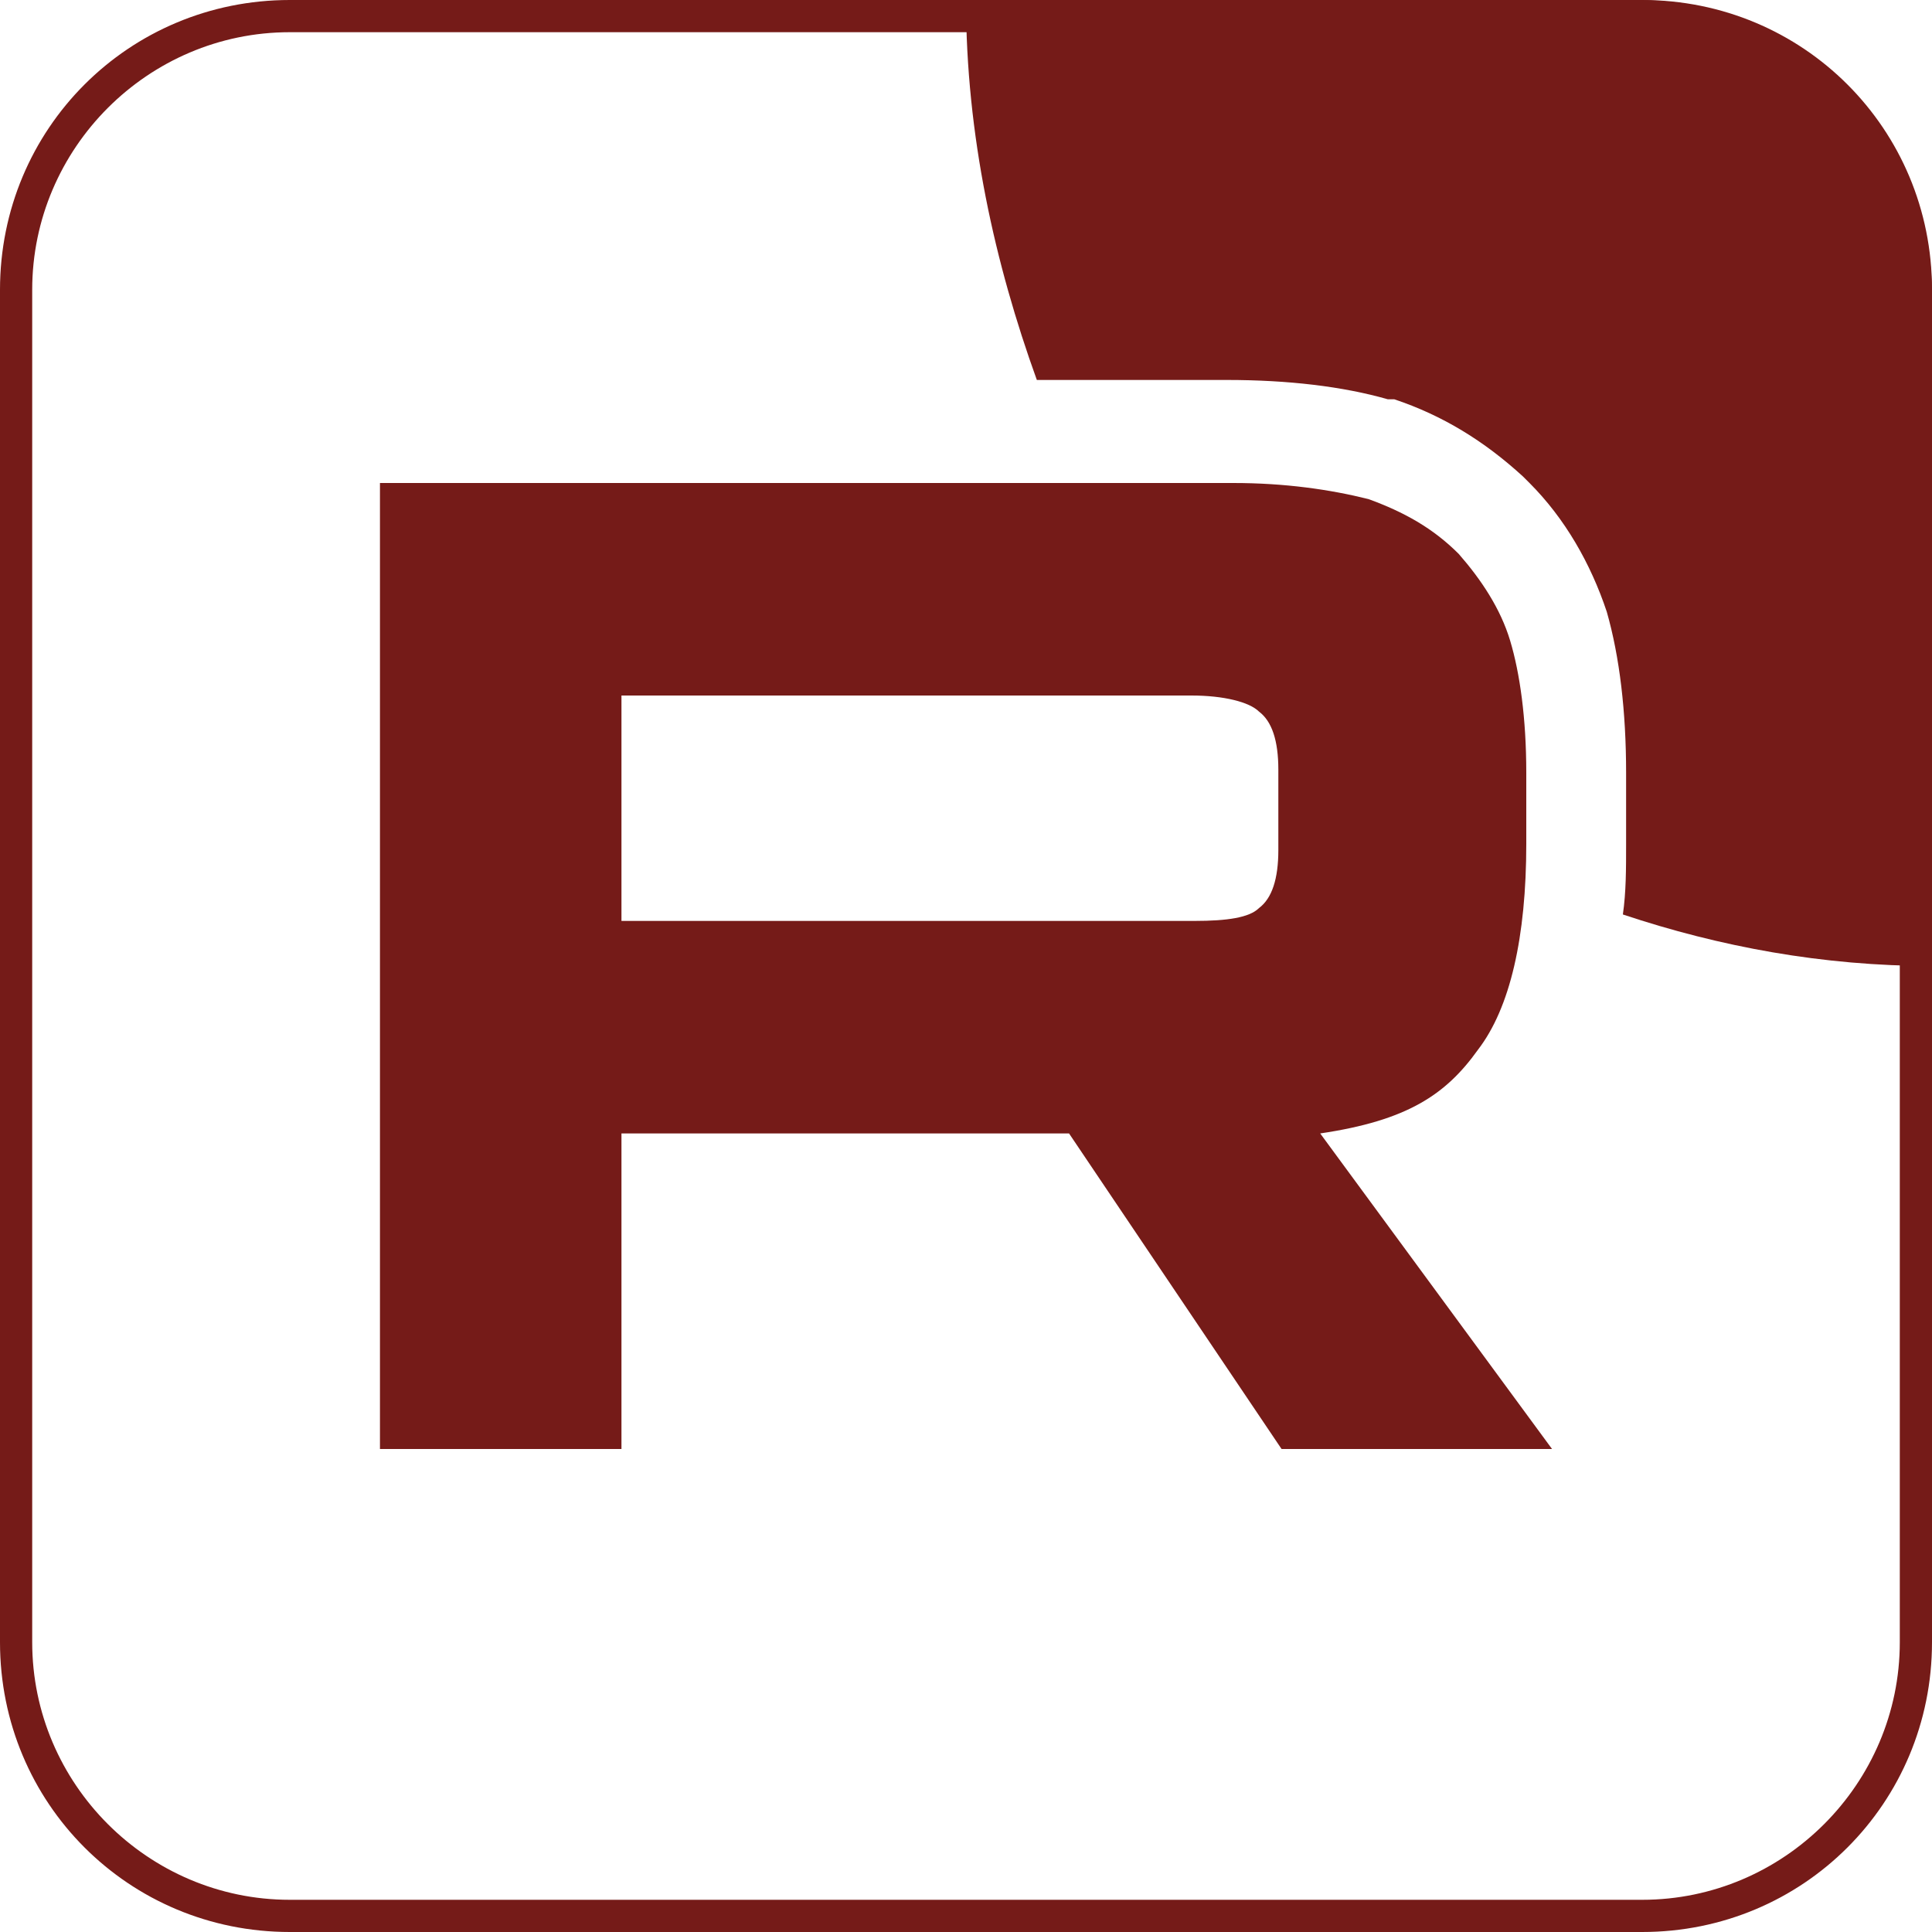 <?xml version="1.0" encoding="UTF-8"?> <svg xmlns="http://www.w3.org/2000/svg" xmlns:xlink="http://www.w3.org/1999/xlink" version="1.0" id="Слой_1" x="0px" y="0px" viewBox="0 0 60 60" style="enable-background:new 0 0 60 60;" xml:space="preserve"> <style type="text/css"> .st0{clip-path:url(#SVGID_00000038391367707168960030000008796080640106322874_);} .st1{fill:#751B18;} </style> <g> <defs> <path id="SVGID_1_" d="M14.5,0h36.3C55.9,0,60,4.1,60,9.2v36.3c0,8-6.5,14.5-14.5,14.5H14.5C6.5,60,0,53.5,0,45.5V14.5 C0,6.5,6.5,0,14.5,0z"></path> </defs> <clipPath id="SVGID_00000032648924961872558940000009641564082859712901_"> <use xlink:href="#SVGID_1_" style="overflow:visible;"></use> </clipPath> <g style="clip-path:url(#SVGID_00000032648924961872558940000009641564082859712901_);"> <path class="st1" d="M37.1,28.6H19.3v-7h17.7c1,0,1.8,0.2,2.1,0.5c0.4,0.3,0.6,0.9,0.6,1.8v2.5c0,0.9-0.2,1.5-0.6,1.8 C38.8,28.5,38.1,28.6,37.1,28.6L37.1,28.6z M38.3,15H11.8v30h7.5v-9.8h13.9l6.6,9.8h8.4l-7.2-9.8c2.7-0.4,3.9-1.2,4.9-2.6 c1-1.3,1.5-3.5,1.5-6.4V24c0-1.7-0.2-3.1-0.5-4.1c-0.3-1-0.9-1.9-1.6-2.7c-0.8-0.8-1.7-1.3-2.8-1.7C41.3,15.2,39.9,15,38.3,15 L38.3,15z"></path> <path class="st1" d="M90,0c0,16.6-13.4,30-30,30c-3.4,0-6.6-0.6-9.6-1.6c0.1-0.7,0.1-1.4,0.1-2.2V24c0-1.9-0.2-3.6-0.6-5 c-0.5-1.5-1.3-2.9-2.4-4l-0.1-0.1l-0.1-0.1c-1.2-1.1-2.5-1.9-4-2.4l-0.1,0l-0.1,0c-1.4-0.4-3.1-0.6-5-0.6h-3.2v0h-2.7 C30.9,8.2,30,4.2,30,0c0-16.6,13.4-30,30-30C76.6-30,90-16.6,90,0z"></path> </g> </g> <g> <path class="st1" d="M51,1c4.4,0,8,3.6,8,8v42c0,4.4-3.6,8-8,8H9c-4.4,0-8-3.6-8-8V9c0-4.4,3.6-8,8-8H51 M51,0H9C4,0,0,4,0,9v42 c0,5,4,9,9,9h42c5,0,9-4,9-9V9C60,4,56,0,51,0L51,0z"></path> </g> </svg> 